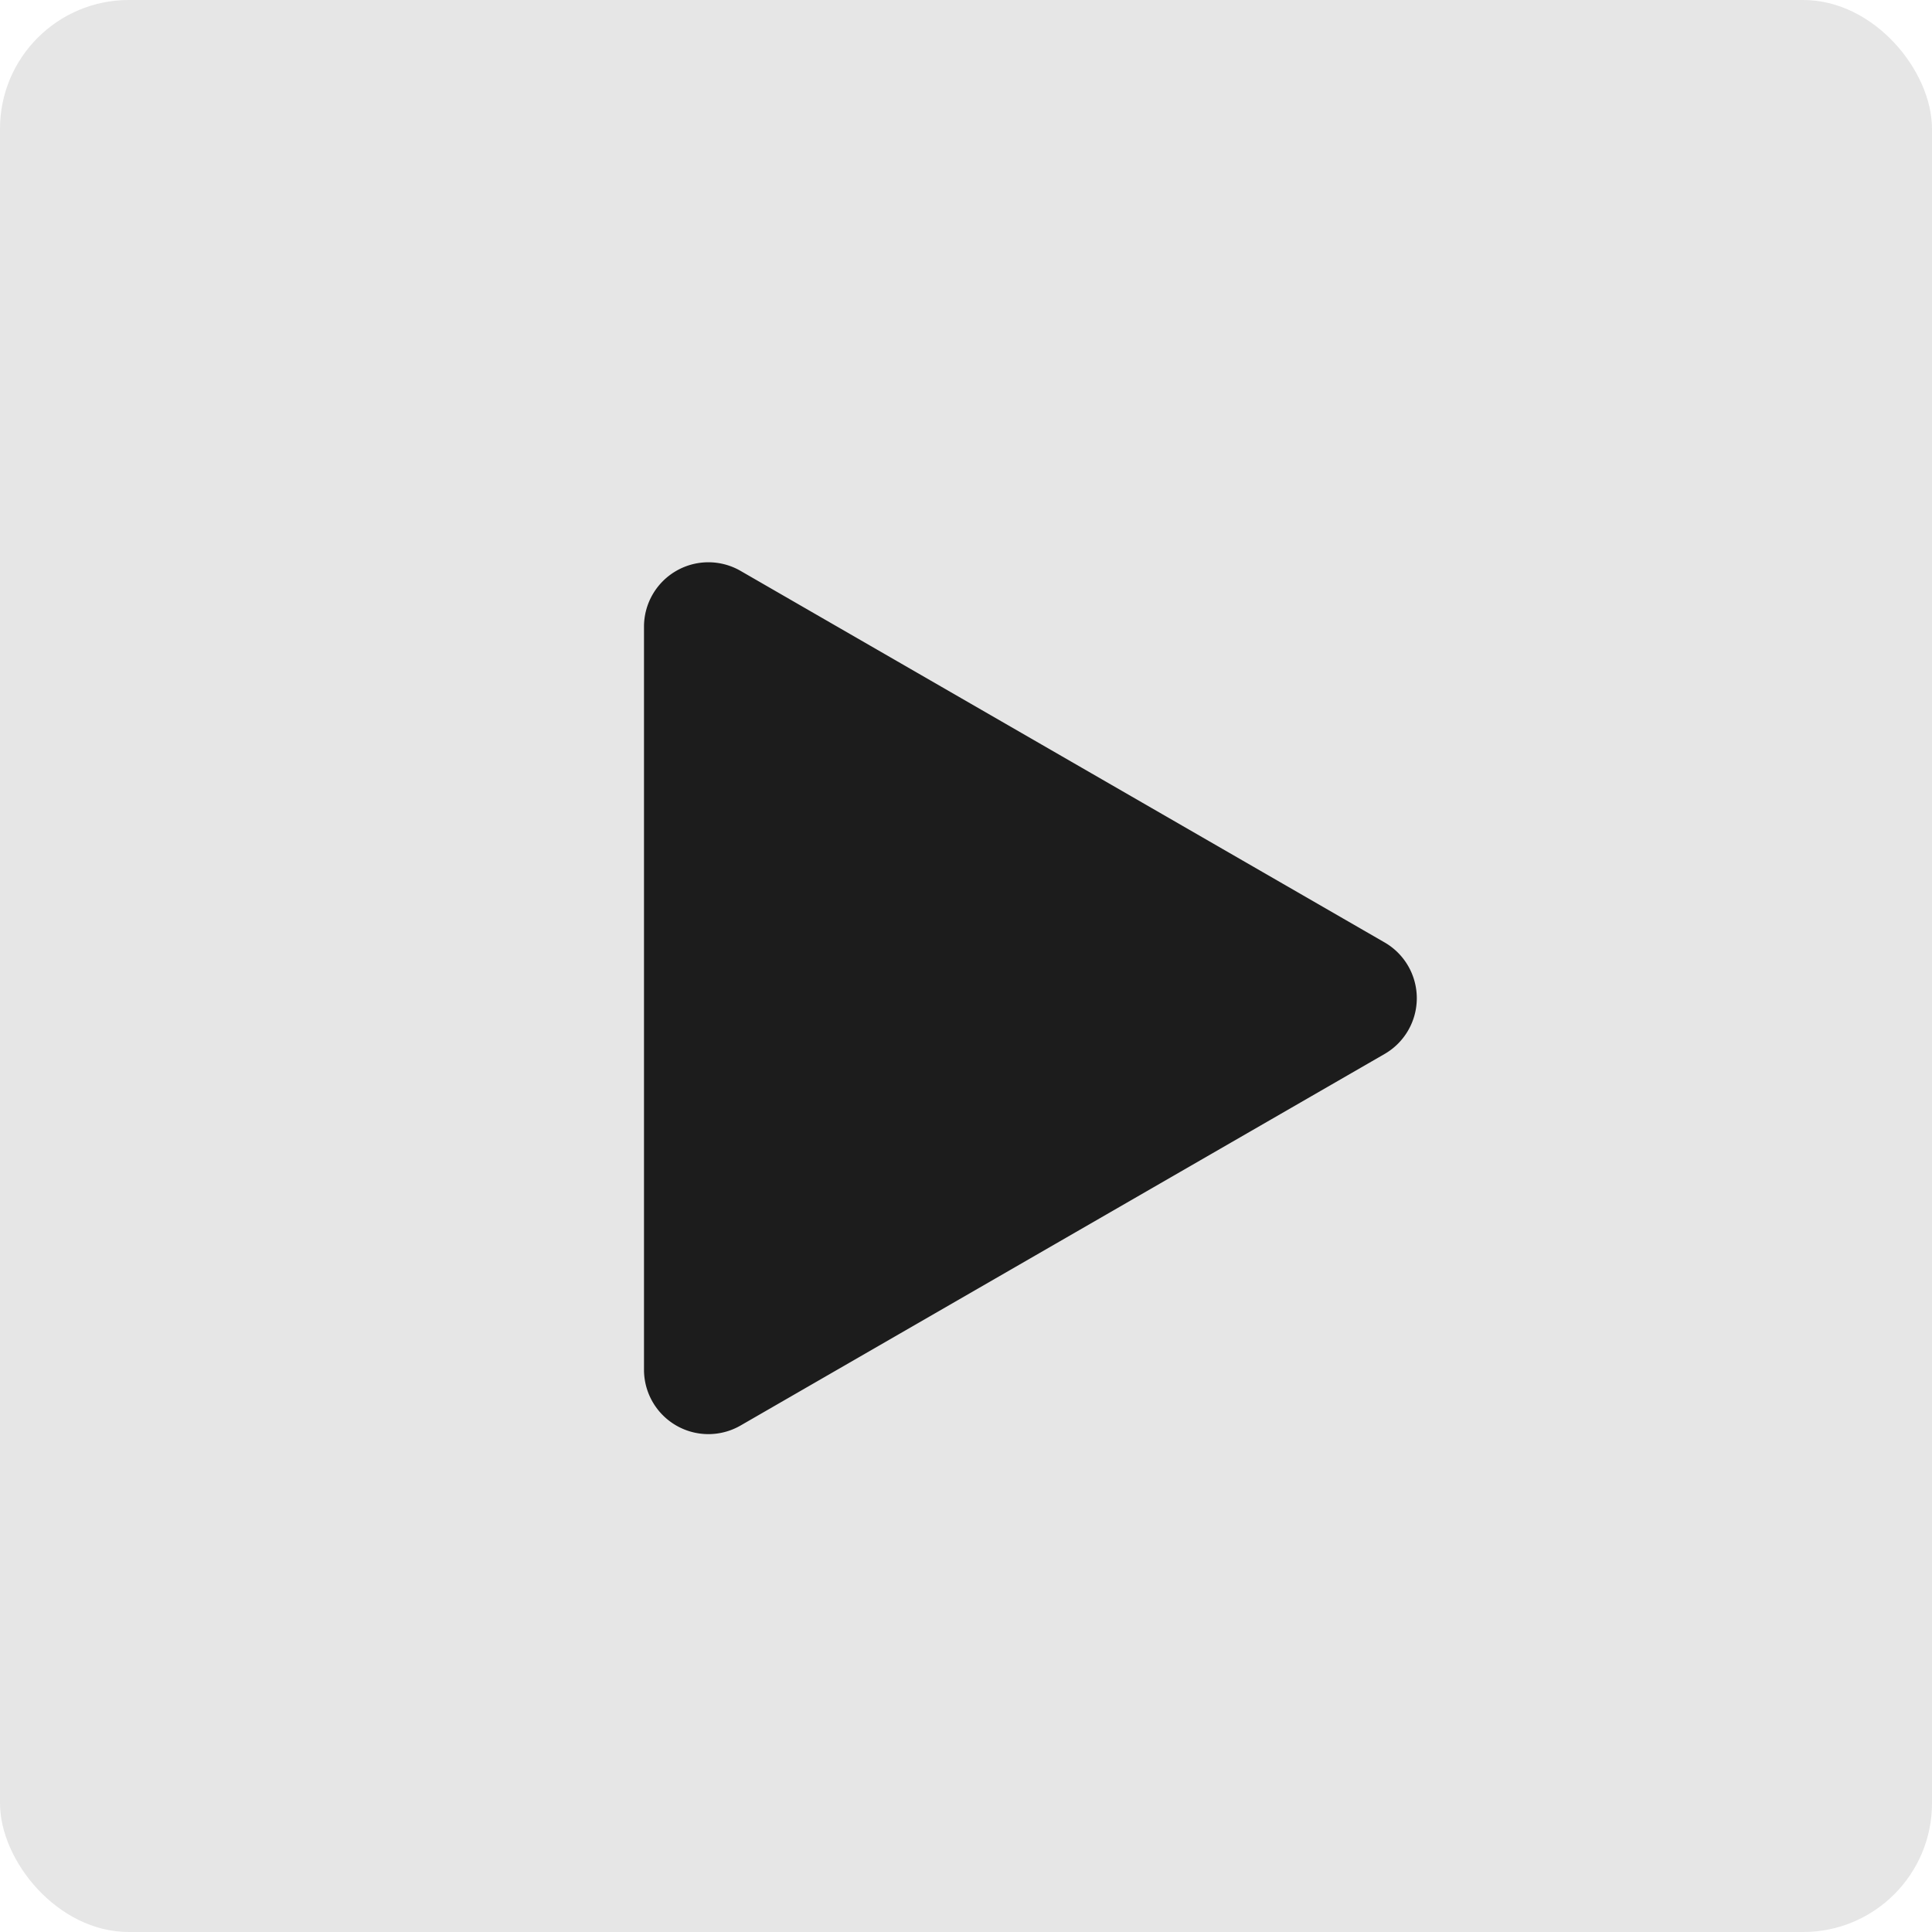 <svg xmlns="http://www.w3.org/2000/svg" width="30" height="30" viewBox="0 0 30 30"><g transform="translate(-423 -2193)"><rect width="30" height="30" rx="2" transform="translate(423 2193)" fill="#e6e6e6"/><path d="M6.634,1.5a1,1,0,0,1,1.732,0l5.769,10a1,1,0,0,1-.866,1.5H1.731a1,1,0,0,1-.866-1.5Z" transform="translate(446 2201) rotate(90)" fill="#1c1c1c"/></g></svg>